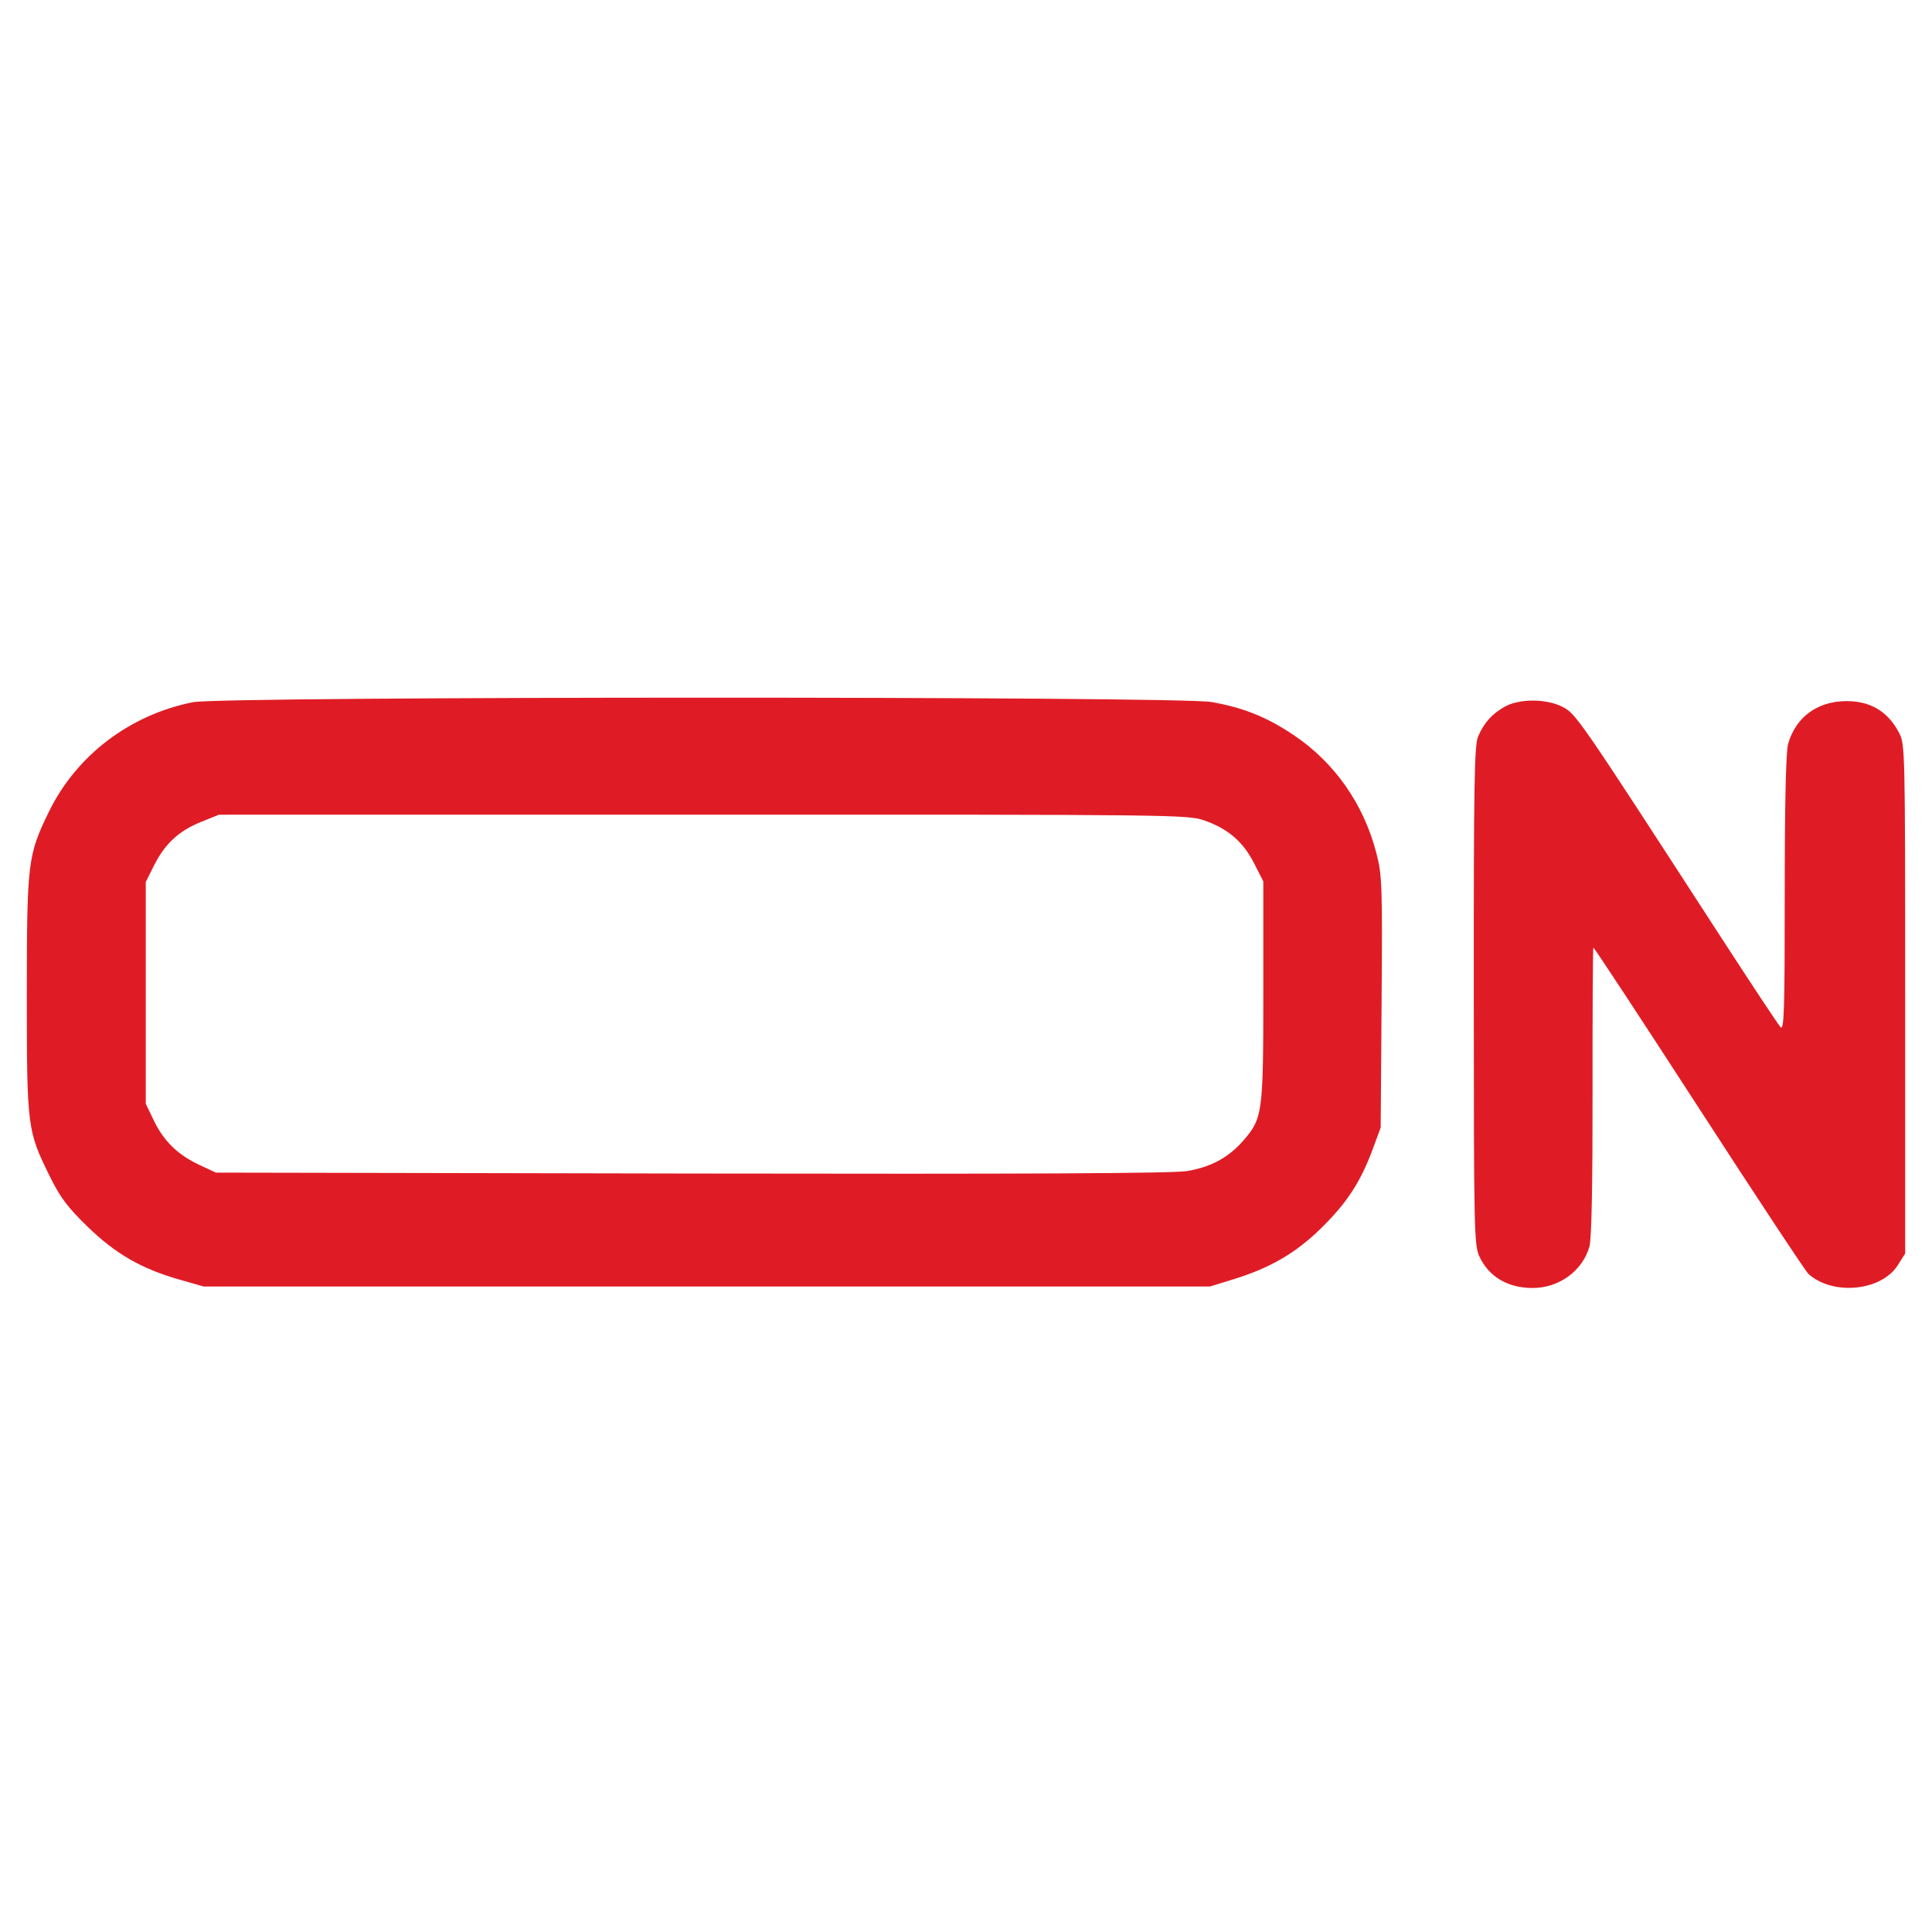 <?xml version="1.0" encoding="UTF-8"?> <svg xmlns="http://www.w3.org/2000/svg" width="36" height="36" viewBox="0 0 36 36" fill="none"><path fill-rule="evenodd" clip-rule="evenodd" d="M3.597 13.084C2.417 13.318 1.418 14.079 0.906 15.136C0.516 15.938 0.5 16.077 0.5 18.556C0.5 21.013 0.508 21.072 0.935 21.934C1.122 22.312 1.263 22.5 1.63 22.856C2.153 23.364 2.636 23.642 3.343 23.843L3.795 23.972H13.171H22.546L22.972 23.841C23.667 23.628 24.146 23.349 24.619 22.884C25.097 22.414 25.351 22.026 25.575 21.422L25.727 21.013L25.744 18.677C25.76 16.495 25.754 16.313 25.648 15.901C25.412 14.983 24.867 14.206 24.101 13.694C23.601 13.359 23.172 13.187 22.574 13.081C21.959 12.971 4.152 12.974 3.597 13.084ZM28.028 13.174C27.792 13.312 27.657 13.464 27.544 13.719C27.472 13.88 27.46 14.583 27.462 18.549C27.463 22.933 27.468 23.203 27.567 23.414C27.744 23.792 28.096 24 28.559 24C29.053 24 29.494 23.677 29.618 23.223C29.657 23.082 29.677 22.051 29.675 20.34C29.673 18.875 29.68 17.668 29.69 17.658C29.701 17.648 30.584 18.993 31.655 20.646C32.725 22.299 33.645 23.691 33.7 23.74C34.158 24.147 35.058 24.057 35.363 23.574L35.5 23.358V18.612C35.5 13.921 35.499 13.864 35.382 13.646C35.191 13.287 34.903 13.096 34.513 13.068C33.923 13.026 33.467 13.33 33.318 13.866C33.278 14.012 33.256 14.974 33.256 16.656C33.256 18.824 33.244 19.209 33.178 19.14C33.136 19.096 32.621 18.317 32.034 17.412C29.387 13.328 29.367 13.298 29.106 13.167C28.801 13.014 28.294 13.018 28.028 13.174ZM3.744 15.316C3.331 15.483 3.071 15.725 2.87 16.127L2.716 16.434V18.5V20.566L2.863 20.873C3.049 21.26 3.311 21.517 3.71 21.704L4.023 21.85L12.886 21.867C19.159 21.878 21.858 21.865 22.119 21.821C22.562 21.747 22.891 21.569 23.163 21.258C23.528 20.838 23.54 20.754 23.54 18.471V16.424L23.366 16.082C23.162 15.682 22.878 15.439 22.434 15.286C22.131 15.181 21.871 15.178 13.101 15.18L4.08 15.181L3.744 15.316Z" fill="#DF1C25"></path></svg> 